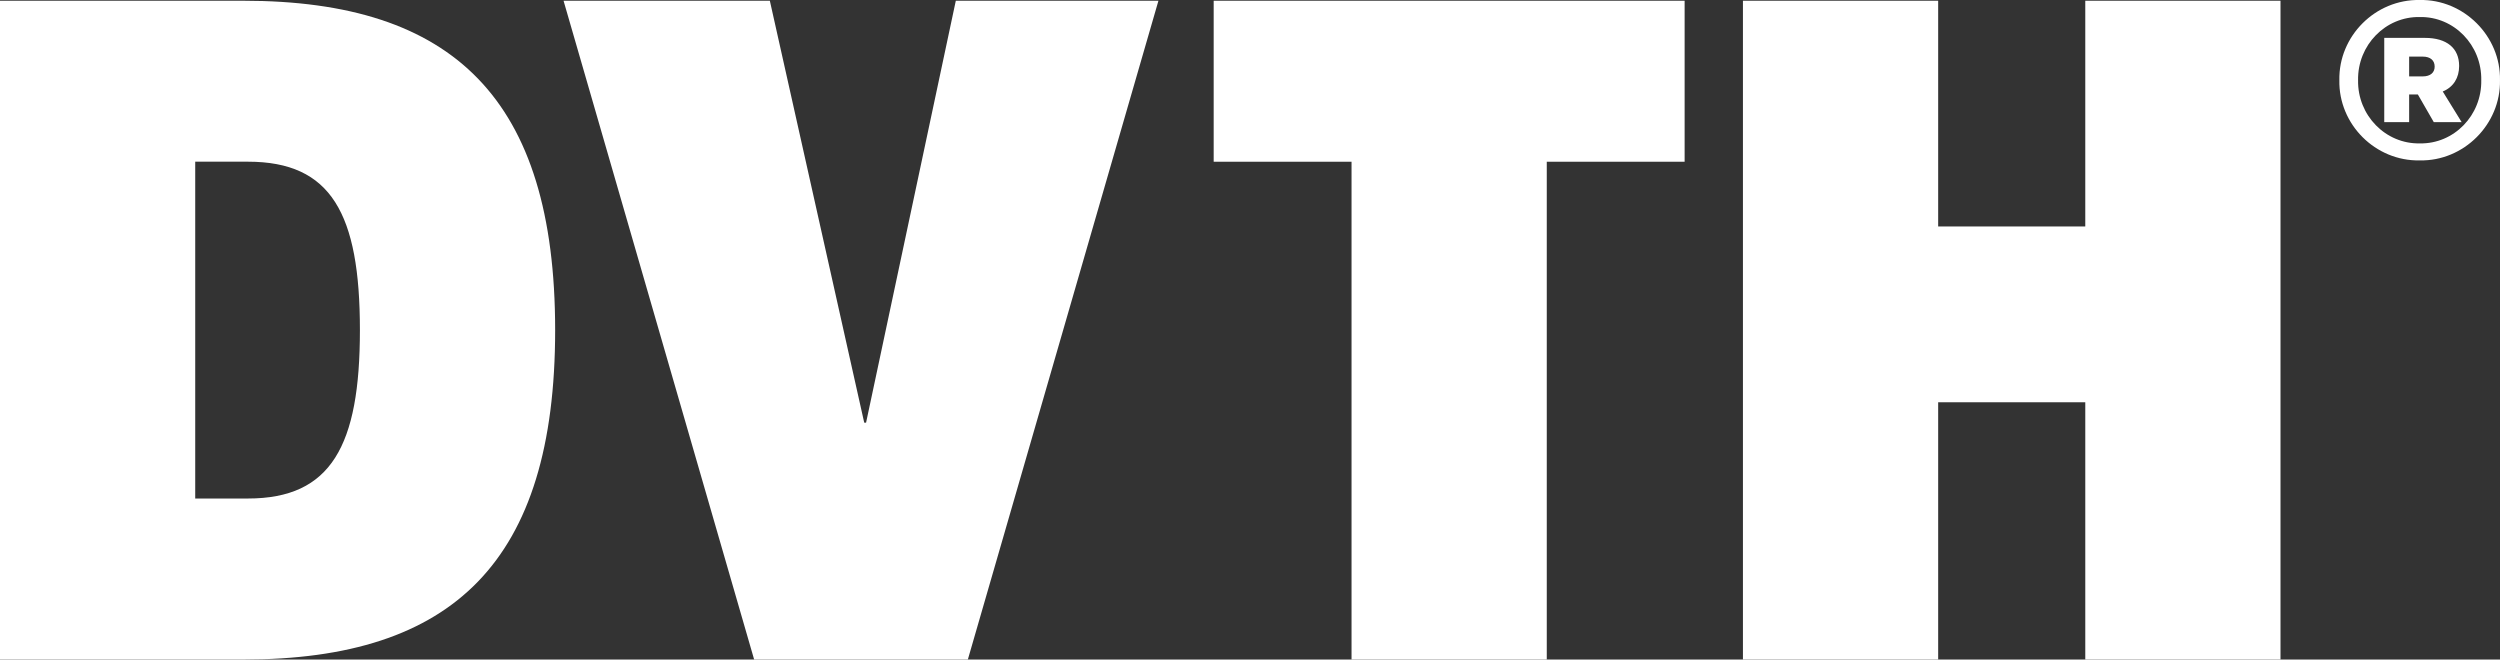 <svg viewBox="0 0 3043.2 802.8" xmlns="http://www.w3.org/2000/svg"><rect x="0" y="0" width="3043.2" height="802.8" fill="#333333" stroke="none"/><defs><style>.cls-1{fill:#fff;}</style></defs><g data-name="Layer 2" id="Layer_2"><g data-name="Layer 1" id="Layer_1-2"><path d="M0,.9H296.21C551.87.9,675.77,120.28,675.77,401.84s-123.9,401-379.56,401H0ZM301.84,606.83c101.36,0,136.28-64.2,136.28-205,0-141.9-34.92-205-136.28-205h-64.2v410Z" class="cls-1"></path><path d="M686,.9H937.11L1052,514.48h2.26L1163.49.9h246.65l-232,801.9H918Z" class="cls-1"></path><path d="M1645.2,196.87H1477.39V.9h573.27v196H1882.85V802.8H1645.2Z" class="cls-1"></path><path d="M2121.65.9h237.64V275.7h179.08V.9H2776V802.8H2538.37V489.7H2359.29V802.8H2121.65Z" class="cls-1"></path><path d="M2847.65,97.65C2846.62,44,2891.42-1,2945.54,0c53.61-1,98.67,44,97.64,97.63,1,53.61-44,98.67-97.64,97.64C2891.42,196.32,2846.62,151.26,2847.65,97.65Zm172.74,0c.77-42.73-33.15-77.69-74.85-76.91-41.69-.78-75.87,34.18-75.1,76.91-.77,42.73,33.41,77.69,75.1,76.91C2987.24,175.34,3021.16,140.38,3020.39,97.65ZM2902.3,46.12h49.46c26.93,0,41.7,12.68,41.7,34.18,0,14.24-6.74,25.64-19.95,31.08l23,37.29h-33.92L2943.21,115H2932.6v33.67h-30.3ZM2949.17,93c9.32,0,14.5-4.66,14.5-11.91,0-7.51-5.18-12.18-14.5-12.18H2932.6V93Z" class="cls-1"></path></g></g></svg>